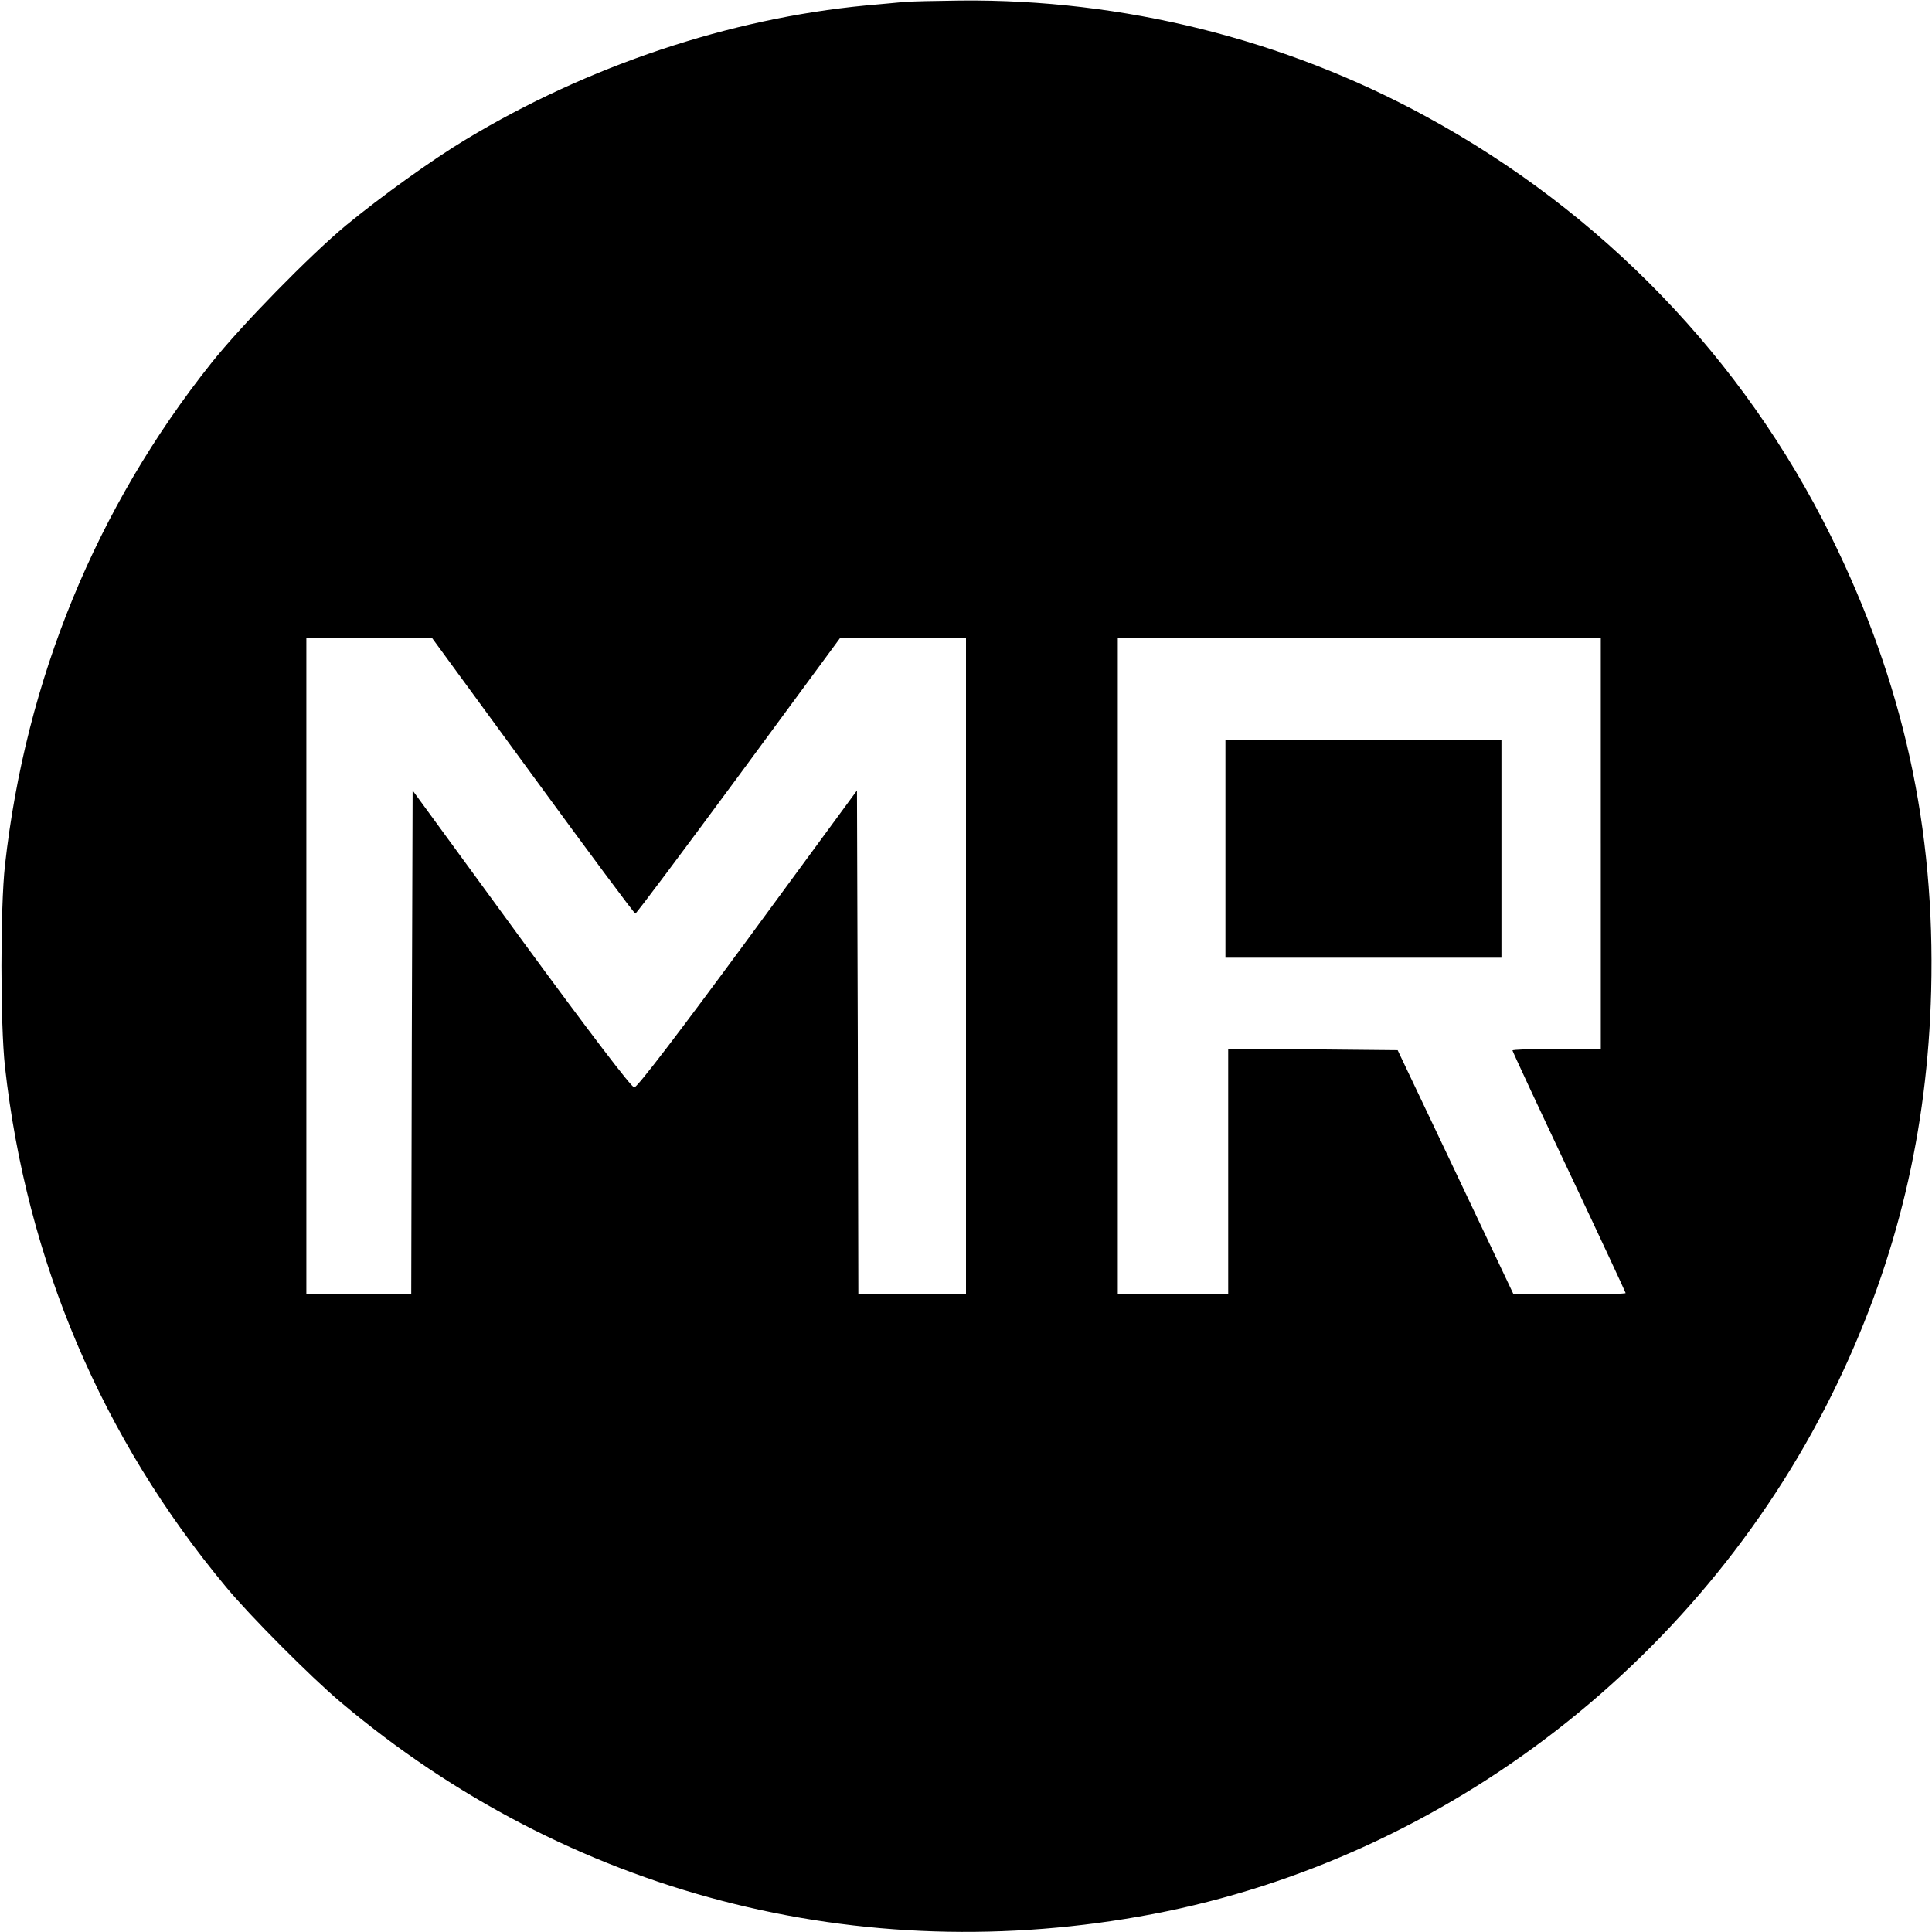 <?xml version="1.0" standalone="no"?>
<!DOCTYPE svg PUBLIC "-//W3C//DTD SVG 20010904//EN"
 "http://www.w3.org/TR/2001/REC-SVG-20010904/DTD/svg10.dtd">
<svg version="1.0" xmlns="http://www.w3.org/2000/svg"
 width="700pt" height="700pt" viewBox="0 0 700 700"
 preserveAspectRatio="xMidYMid meet">
<g transform="translate(0,700) scale(0.1,-0.1)"
fill="#000000" stroke="none">
<path d="M3280 6993 c-19 -1 -84 -8 -145 -13 -491 -47 -1004 -218 -1445 -484
-122 -73 -311 -209 -437 -313 -130 -108 -378 -361 -487 -498 -418 -525 -673
-1147 -748 -1820 -17 -155 -17 -575 0 -730 78 -702 351 -1345 801 -1885 86
-104 308 -327 415 -417 822 -694 1881 -970 2943 -768 1070 204 2007 932 2483
1929 214 448 324 909 337 1416 15 589 -101 1116 -362 1645 -319 646 -830 1176
-1470 1524 -512 279 -1097 425 -1685 419 -91 -1 -181 -3 -200 -5z m-1350
-2803 c201 -275 368 -500 372 -500 4 0 172 225 375 500 l368 500 227 0 228 0
0 -1190 0 -1190 -195 0 -195 0 -2 913 -3 913 -395 -538 c-245 -333 -401 -538
-412 -538 -10 0 -163 201 -410 538 l-393 538 -3 -913 -2 -913 -190 0 -190 0 0
1190 0 1190 228 0 227 -1 365 -499z m3870 -245 l0 -745 -160 0 c-88 0 -160 -3
-160 -6 0 -3 92 -201 205 -440 113 -239 205 -437 205 -439 0 -3 -91 -5 -203
-5 l-203 0 -210 443 -210 442 -307 3 -307 2 0 -445 0 -445 -200 0 -200 0 0
1190 0 1190 875 0 875 0 0 -745z"/>
<path d="M4440 3925 l0 -395 500 0 500 0 0 395 0 395 -500 0 -500 0 0 -395z"/>
</g>
</svg>
